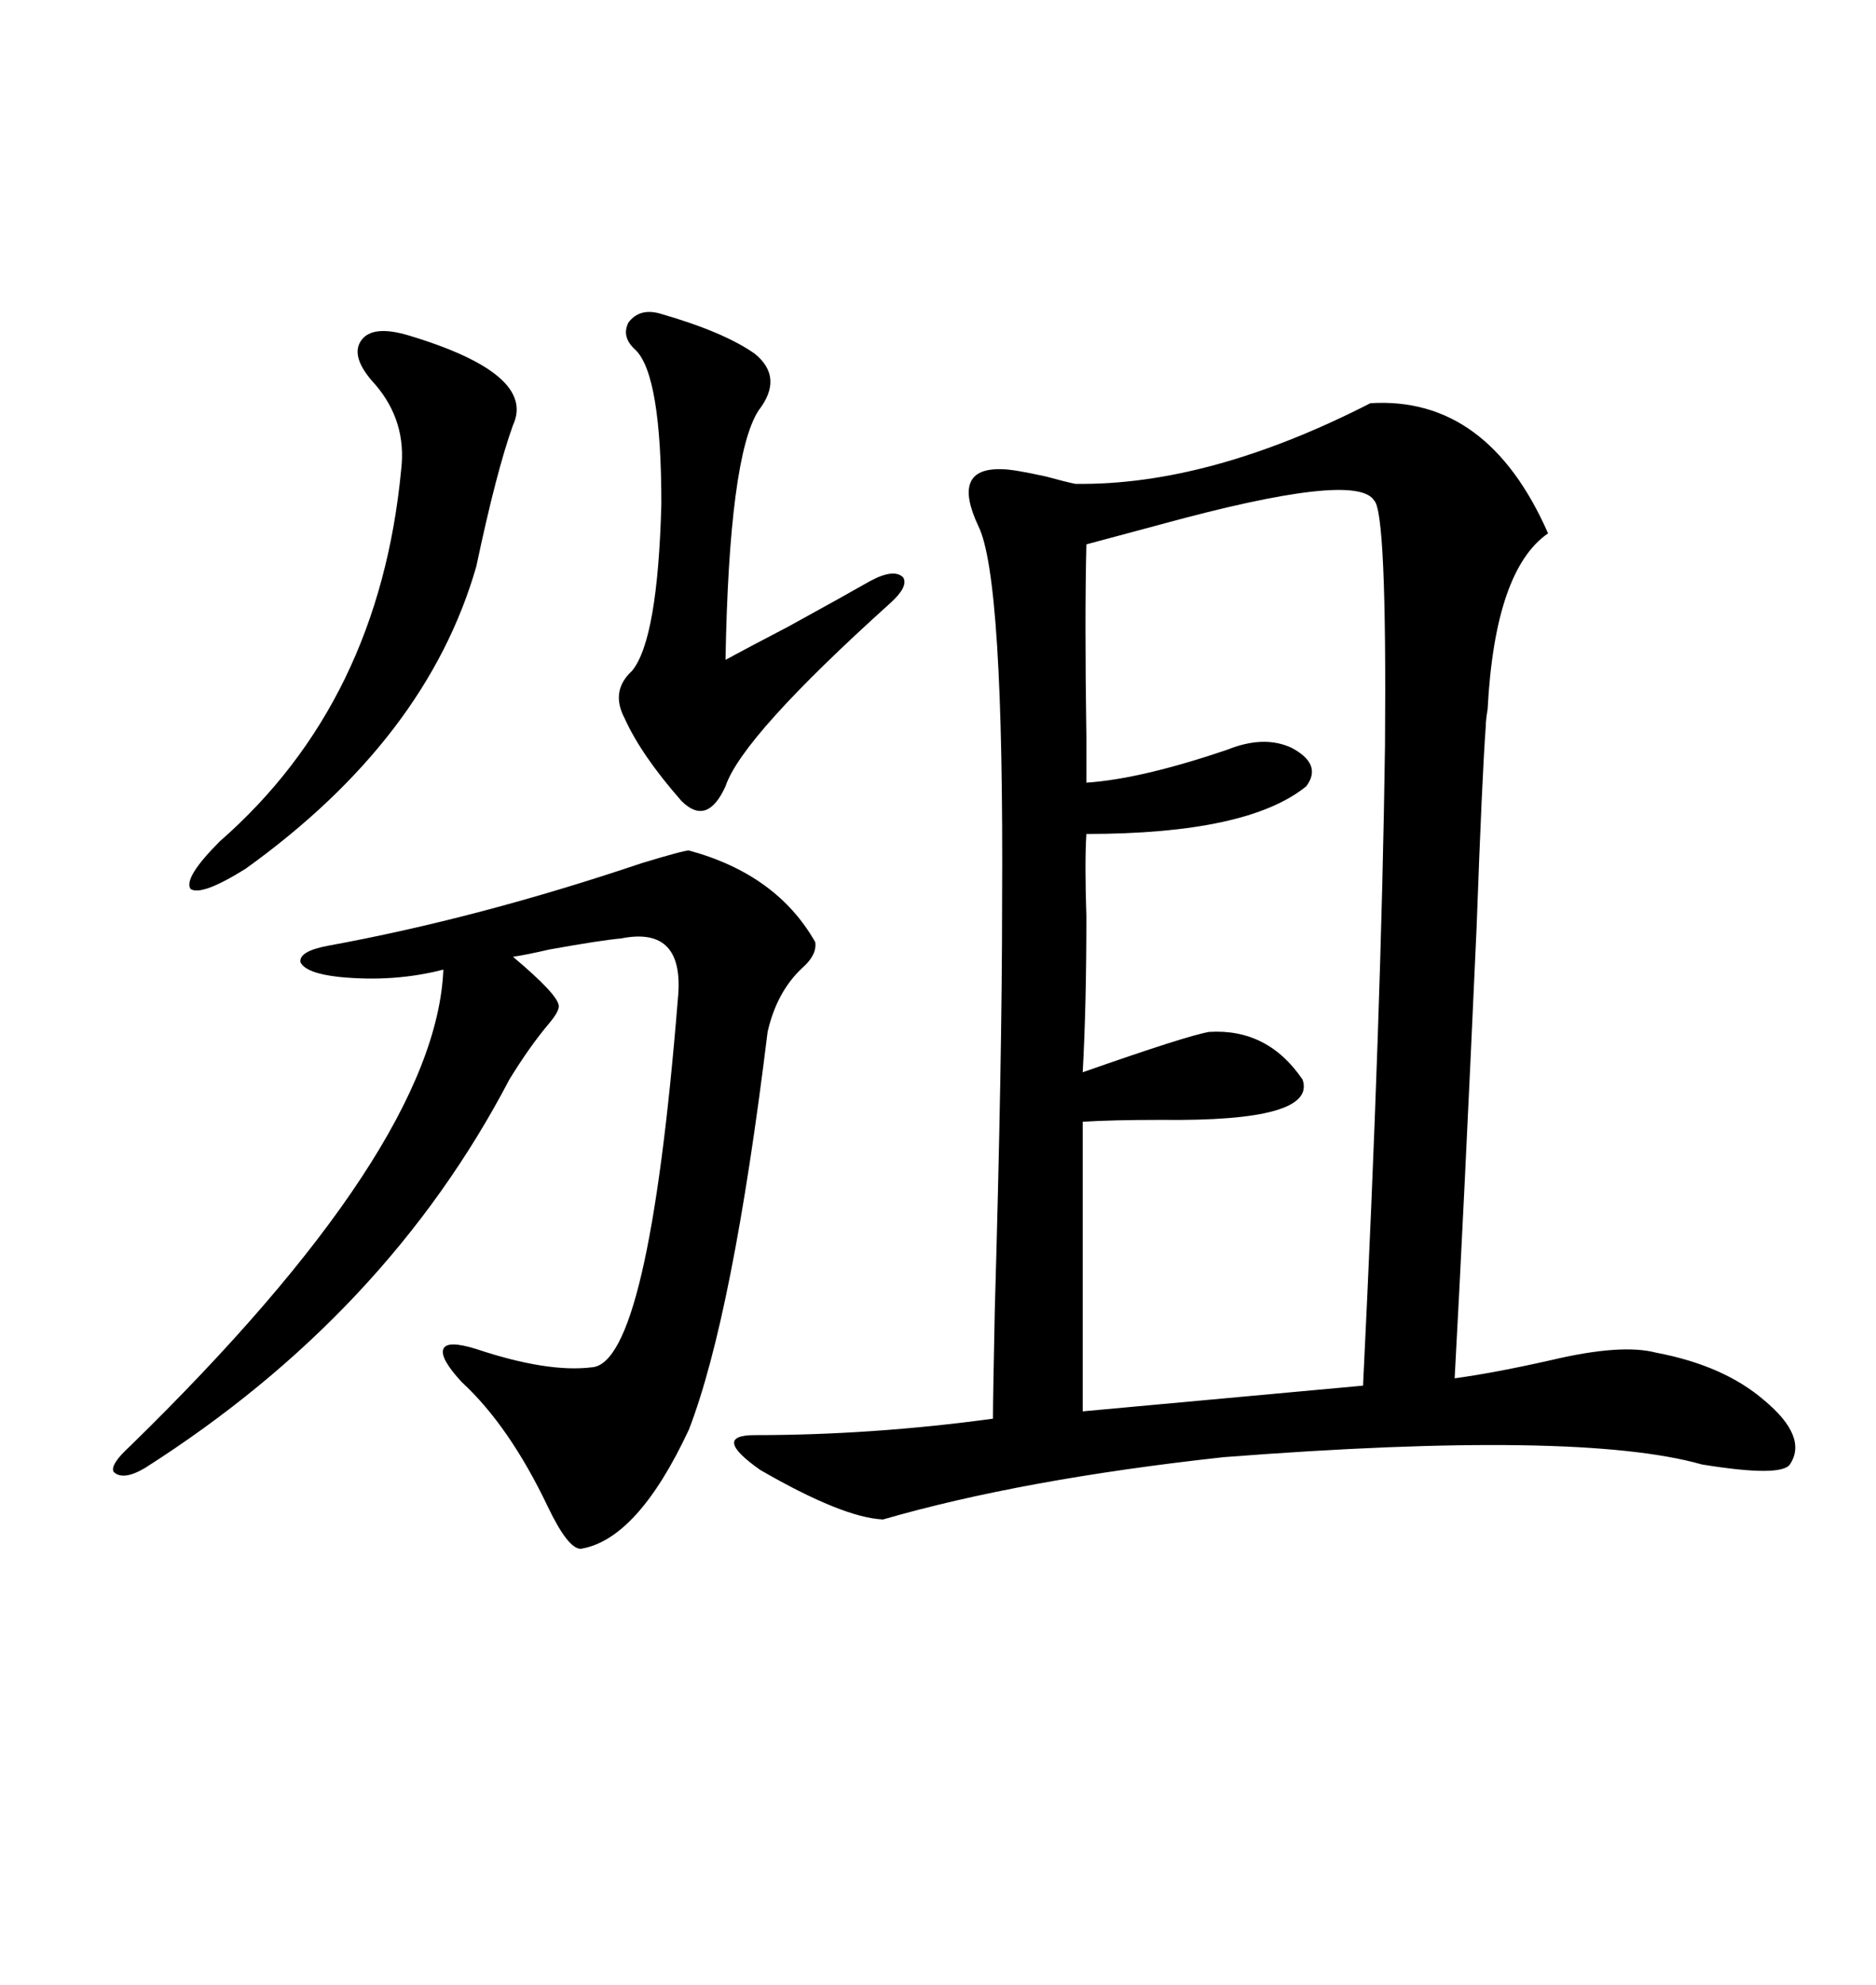 <svg xmlns="http://www.w3.org/2000/svg" xmlns:xlink="http://www.w3.org/1999/xlink" width="300" height="317.285"><path d="M219.14 64.45L219.14 64.45Q237.89 63.28 247.56 85.25L247.56 85.25Q239.06 91.11 237.89 113.38L237.89 113.38Q237.60 115.14 237.60 116.02L237.60 116.02Q237.01 123.93 236.13 148.24L236.13 148.24Q234.08 193.65 232.62 220.31L232.62 220.31Q239.06 219.43 248.14 217.38L248.14 217.38Q259.28 214.75 264.84 216.21L264.84 216.21Q275.68 218.26 282.13 223.83L282.13 223.83Q289.16 229.69 286.23 234.08L286.23 234.08Q284.77 236.13 272.17 234.08L272.17 234.08Q252.54 228.52 195.70 232.91L195.70 232.91Q163.48 236.43 141.21 242.87L141.21 242.87Q134.77 242.58 121.58 234.96L121.58 234.96Q113.67 229.39 120.70 229.39L120.70 229.39Q139.45 229.39 158.79 226.76L158.79 226.76Q158.79 223.54 159.08 209.47L159.08 209.47Q160.25 169.04 160.25 144.14L160.25 144.14Q160.55 92.29 156.45 84.08L156.45 84.08Q152.05 74.71 160.25 75L160.25 75Q162.01 75 167.29 76.17L167.29 76.17Q170.51 77.05 171.97 77.34L171.97 77.34Q193.36 77.64 219.14 64.45ZM219.73 79.98L219.73 79.98Q216.80 75.29 185.74 83.79L185.74 83.79Q178.13 85.84 173.73 87.01L173.73 87.01Q173.44 98.73 173.73 117.77L173.73 117.77Q173.73 123.05 173.73 125.10L173.73 125.10Q182.52 124.51 196.29 119.82L196.29 119.82Q202.15 117.48 206.54 119.53L206.54 119.53Q211.52 122.17 208.89 125.68L208.89 125.68Q199.51 133.30 173.73 133.30L173.73 133.30Q173.44 137.70 173.73 146.48L173.73 146.48Q173.73 160.84 173.14 171.39L173.14 171.39Q189.84 165.53 193.36 164.94L193.36 164.94Q202.73 164.36 208.30 172.56L208.30 172.56Q210.64 179.30 185.74 179.00L185.74 179.00Q177.83 179.00 173.14 179.30L173.14 179.30L173.14 225.59L217.97 221.48Q220.90 161.72 221.48 119.24L221.48 119.24Q221.78 81.74 219.73 79.98ZM110.16 135.94L110.16 135.94Q124.22 139.75 130.37 150.59L130.37 150.59Q130.66 152.64 128.32 154.69L128.32 154.69Q124.22 158.50 122.75 164.94L122.75 164.94Q117.19 210.35 110.16 228.52L110.16 228.52Q101.95 246.09 92.87 247.56L92.87 247.56Q90.82 247.56 87.60 240.82L87.60 240.82Q81.45 227.93 73.83 220.90L73.83 220.90Q70.31 217.09 70.90 215.63L70.90 215.63Q71.48 214.16 76.17 215.63L76.17 215.63Q87.60 219.43 94.63 218.55L94.63 218.55Q103.71 217.97 108.40 159.67L108.40 159.67Q109.57 147.95 99.32 150L99.32 150Q96.09 150.29 87.89 151.76L87.89 151.76Q84.08 152.64 82.03 152.93L82.03 152.93Q89.36 159.08 89.36 160.84L89.36 160.84Q89.36 161.72 87.89 163.48L87.89 163.48Q84.67 167.29 81.45 172.56L81.45 172.56Q61.82 210.06 23.14 234.67L23.14 234.67Q19.63 236.72 18.16 235.25L18.16 235.25Q17.58 234.08 20.80 231.15L20.80 231.15Q69.73 183.40 70.90 154.98L70.90 154.98Q62.99 157.03 54.20 156.15L54.20 156.15Q48.93 155.57 48.05 153.81L48.05 153.81Q47.75 152.05 52.44 151.17L52.44 151.17Q76.46 146.78 102.54 137.99L102.54 137.99Q109.28 135.94 110.16 135.94ZM105.47 50.10L105.47 50.10Q115.72 53.03 120.70 56.54L120.70 56.54Q125.39 60.35 121.29 65.63L121.29 65.63Q116.60 72.95 116.02 105.47L116.02 105.47Q119.24 103.71 125.98 100.20L125.98 100.20Q135.06 95.21 139.16 92.87L139.16 92.87Q142.97 90.82 144.43 92.29L144.43 92.29Q145.31 93.75 142.38 96.39L142.38 96.39Q118.65 117.77 116.02 125.68L116.02 125.68Q113.09 132.13 108.98 128.03L108.98 128.03Q102.54 120.70 99.90 114.84L99.90 114.84Q97.56 110.45 101.07 107.23L101.07 107.23Q105.18 102.25 105.76 80.57L105.76 80.57Q105.76 60.06 101.66 55.96L101.66 55.96Q99.32 53.91 100.49 51.56L100.49 51.56Q102.25 49.22 105.47 50.10ZM65.33 53.61L65.33 53.61Q85.84 59.77 82.03 67.97L82.03 67.97Q79.39 75.29 76.17 90.53L76.17 90.53Q68.26 118.07 39.26 138.87L39.26 138.87Q32.23 143.26 30.47 142.09L30.47 142.09Q29.30 140.33 35.16 134.47L35.16 134.47Q60.64 112.21 64.16 75L64.16 75Q65.04 67.38 60.06 61.52L60.06 61.52Q55.96 57.13 57.71 54.49L57.71 54.49Q59.47 51.86 65.33 53.61Z"/></svg>